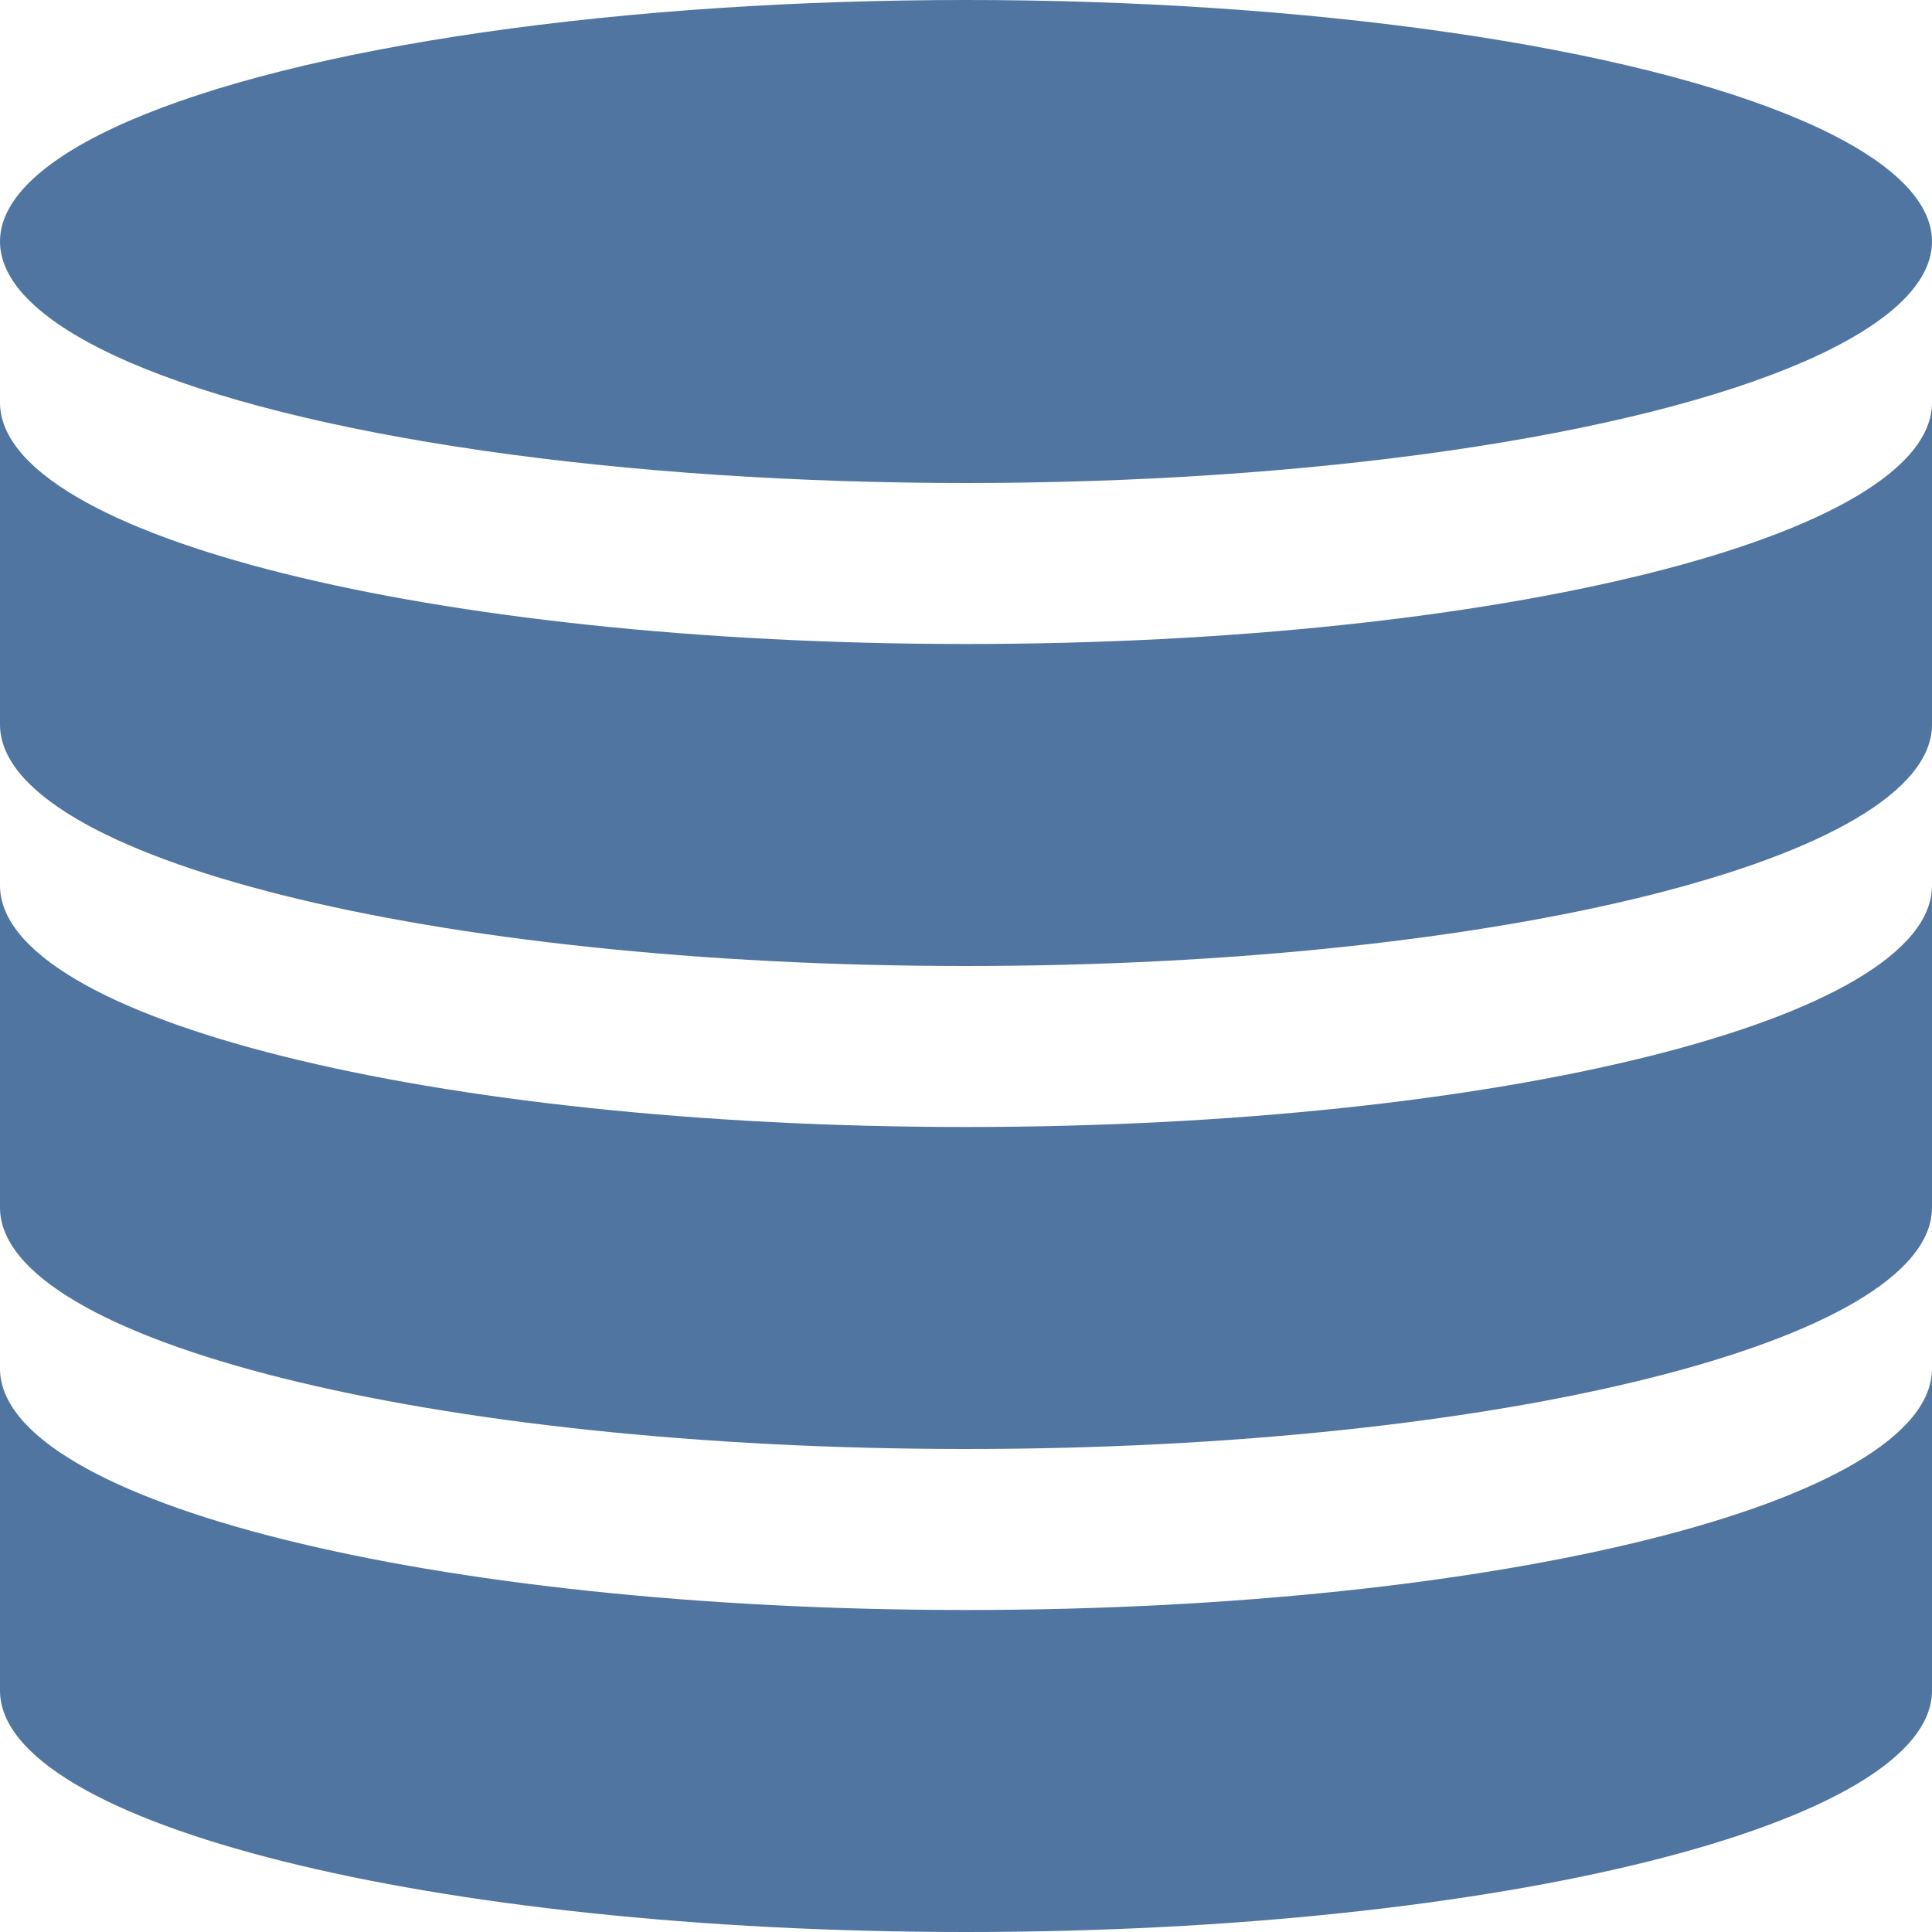 <?xml version="1.0"?>
<svg xmlns="http://www.w3.org/2000/svg" id="bold" enable-background="new 0 0 24 24" height="512px" viewBox="0 0 24 24" width="512px"><g><ellipse cx="12" cy="3" rx="12" ry="3" fill="#5075a1"/><path d="m12 8c-6.627 0-12-1.343-12-3v4c0 1.657 5.373 3 12 3s12-1.343 12-3v-4c0 1.657-5.373 3-12 3z" fill="#5075a1"/><path d="m12 14c-6.627 0-12-1.343-12-3v4c0 1.657 5.373 3 12 3s12-1.343 12-3v-4c0 1.657-5.373 3-12 3z" fill="#5075a1"/><path d="m12 20c-6.627 0-12-1.343-12-3v4c0 1.657 5.373 3 12 3s12-1.343 12-3v-4c0 1.657-5.373 3-12 3z" fill="#5075a1"/></g></svg>
